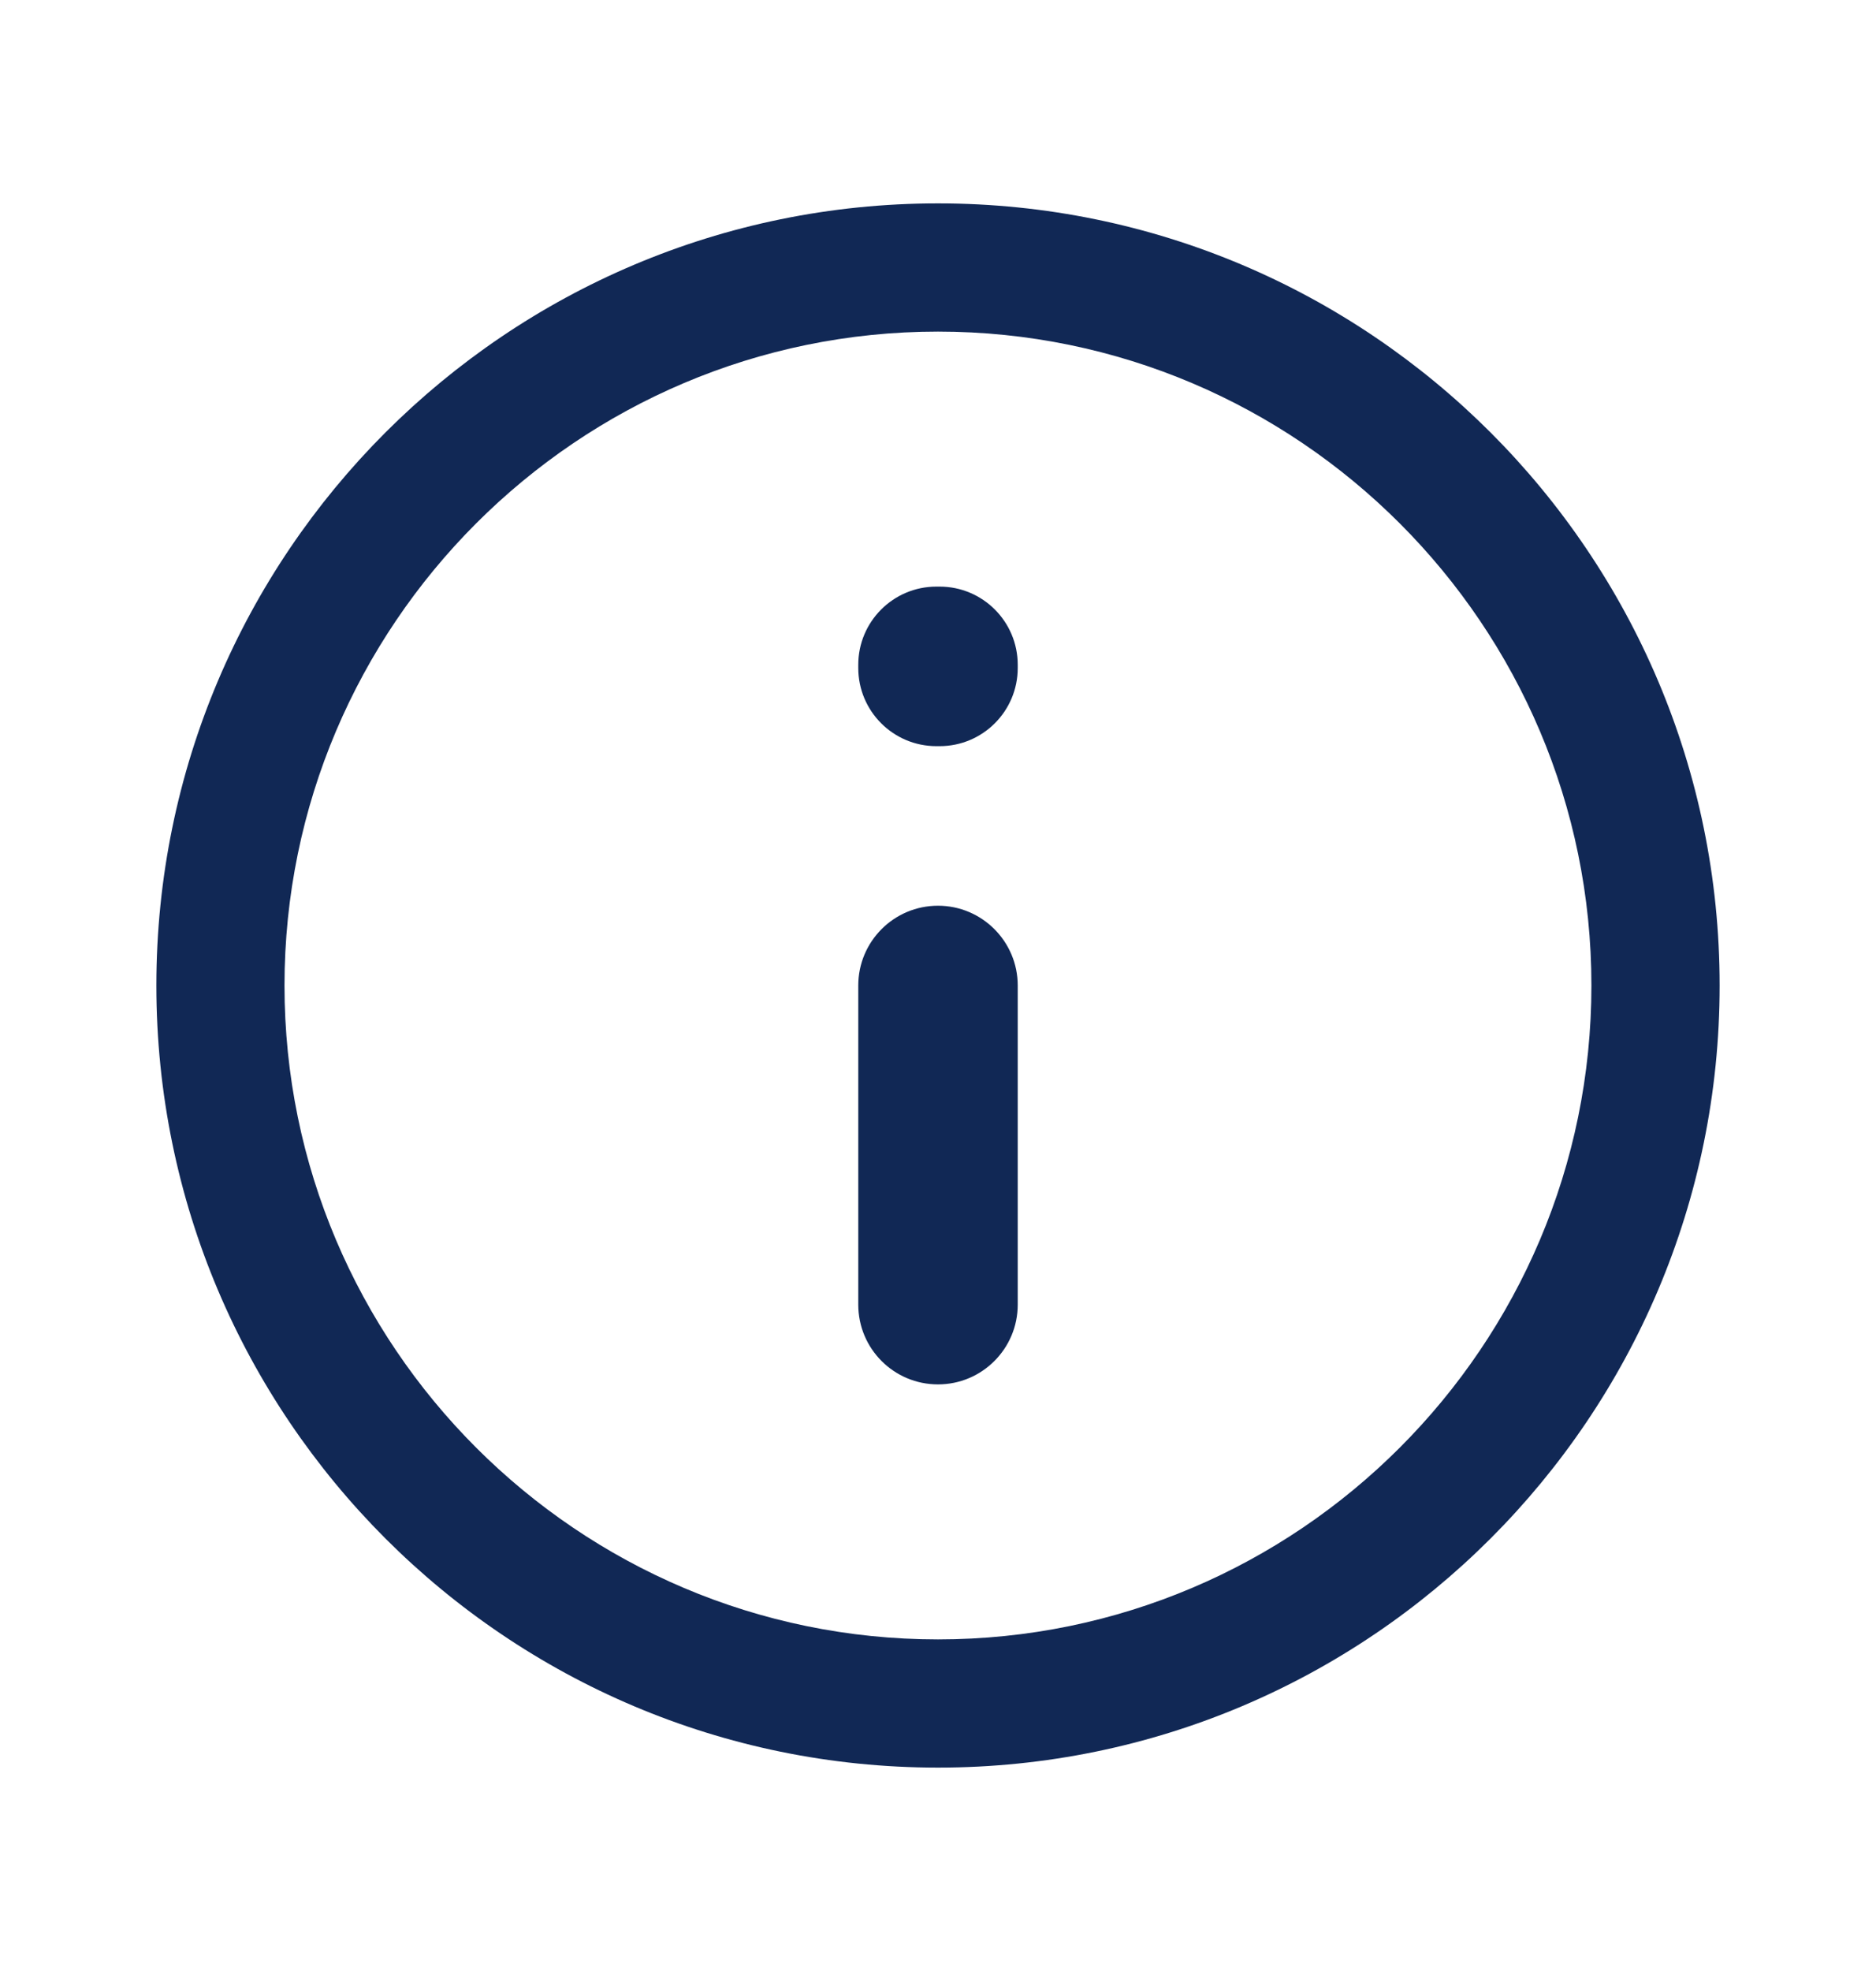 <svg width="20" height="21" viewBox="0 0 20 21" fill="none" xmlns="http://www.w3.org/2000/svg">
<path d="M9.983 6.25C9.523 6.25 9.15 6.623 9.15 7.083V7.117C9.15 7.577 9.523 7.95 9.983 7.95H10.017C10.477 7.95 10.85 7.577 10.85 7.117V7.083C10.85 6.623 10.477 6.25 10.017 6.25H9.983Z" fill="#112855"/>
<path d="M10 9.65C9.53 9.65 9.15 10.031 9.15 10.5V13.9C9.15 14.37 9.53 14.75 10 14.75C10.469 14.75 10.85 14.37 10.85 13.9V10.5C10.85 10.031 10.469 9.65 10 9.65Z" fill="#112855"/>
<path fill-rule="evenodd" clip-rule="evenodd" d="M1.667 10.5C1.667 5.9 5.4 2.167 10 2.167C14.6 2.167 18.333 5.9 18.333 10.5C18.333 15.1 14.6 18.833 10 18.833C5.4 18.833 1.667 15.1 1.667 10.5ZM3.033 10.5C3.033 14.341 6.159 17.467 10 17.467C13.84 17.467 16.966 14.341 16.966 10.5C16.966 6.66 13.84 3.533 10 3.533C6.159 3.533 3.033 6.66 3.033 10.5Z" fill="#112855"/>
</svg>
